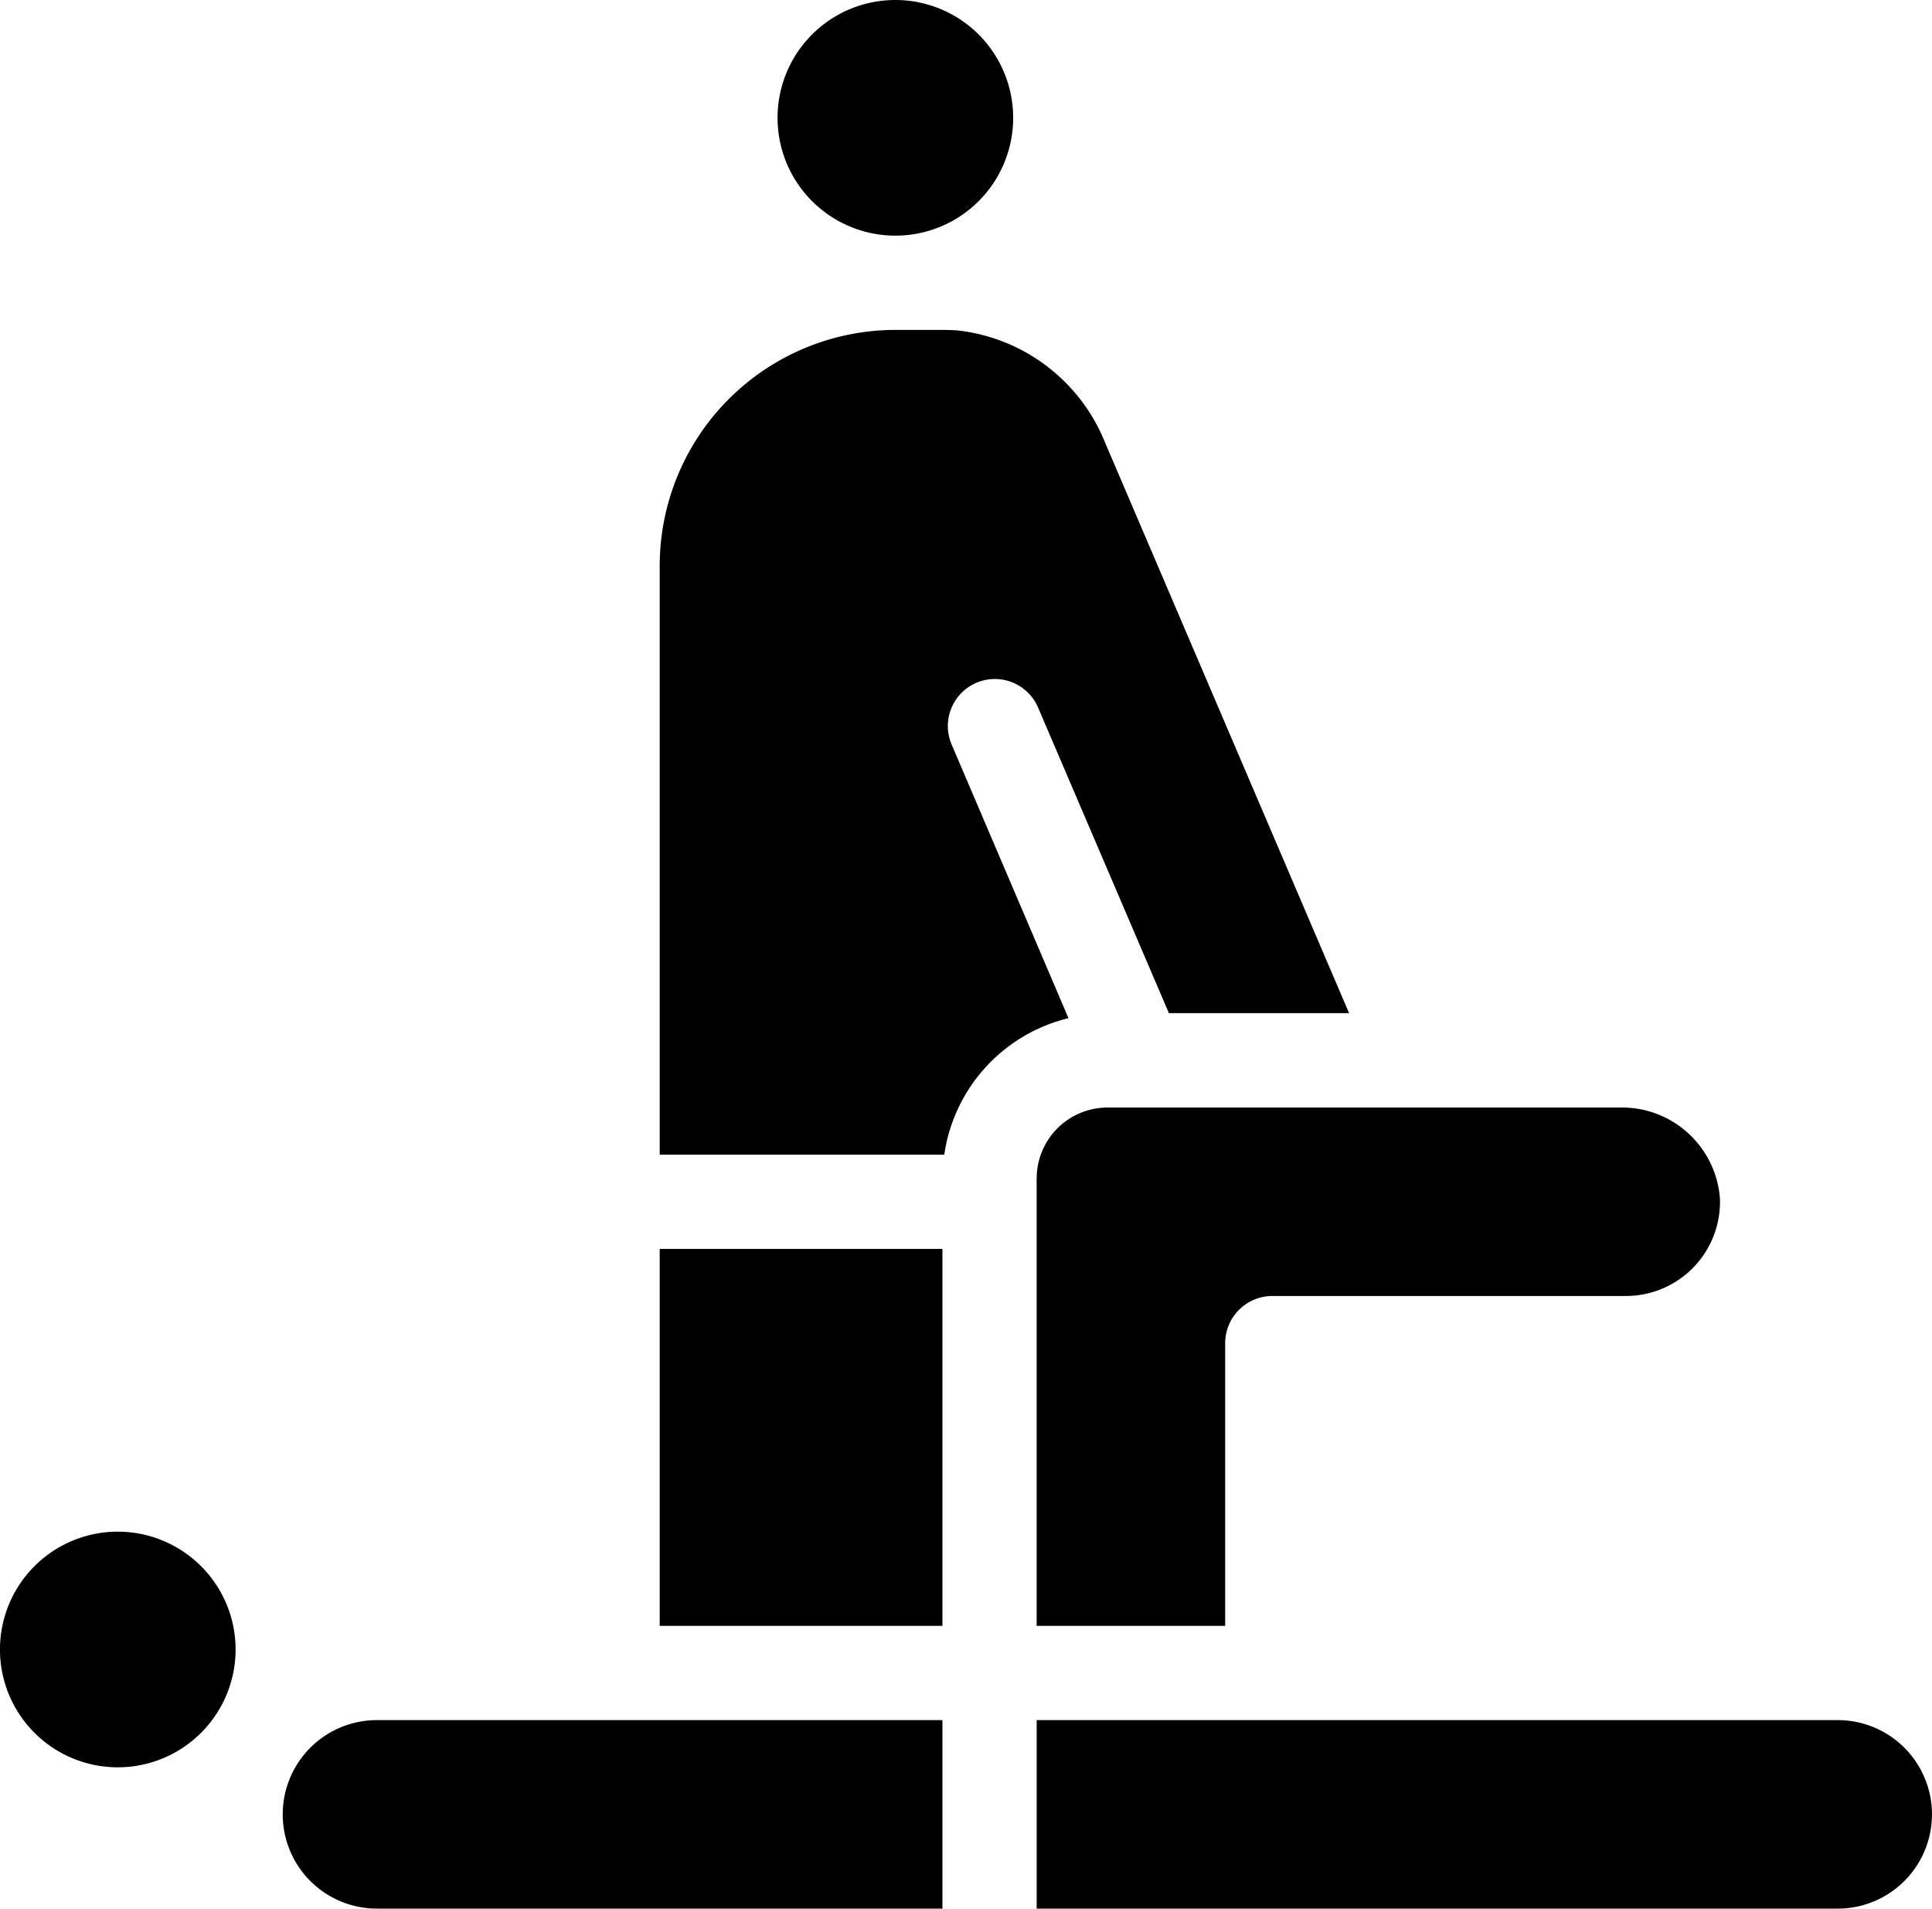 <svg xmlns="http://www.w3.org/2000/svg" xmlns:xlink="http://www.w3.org/1999/xlink" width="121.482" height="120" viewBox="0 0 121.482 120"><defs><style>.a{clip-path:url(#a);}</style><clipPath id="a"><rect width="121.482" height="120"></rect></clipPath></defs><g transform="translate(0 0)"><g class="a" transform="translate(0 0)"><path d="M14.815,103.7A7.408,7.408,0,1,1,7.407,96.3a7.411,7.411,0,0,1,7.408,7.408M56.3,14.816a7.408,7.408,0,1,0-7.408-7.408A7.411,7.411,0,0,0,56.3,14.816M17.779,114.074A5.923,5.923,0,0,0,23.705,120H59.26V108.148H23.705a5.924,5.924,0,0,0-5.926,5.926m97.776-5.926H65.186V120h50.369a5.926,5.926,0,1,0,0-11.852m-55.7-61.3a2.956,2.956,0,1,1,5.435-2.325L73.5,63.7H84.83L69.467,27.778a11.352,11.352,0,0,0-9.289-7.007c-.3-.015-.607-.029-.918-.029H56.3A14.838,14.838,0,0,0,41.483,35.555V72.593H59.377a10.354,10.354,0,0,1,7.809-8.577ZM41.483,102.222H59.26v-23.7H41.483Zm23.7-28.147v28.147H77.038V84.445A2.972,2.972,0,0,1,80,81.483h22.224a5.922,5.922,0,0,0,5.926-6.1,6.177,6.177,0,0,0-6.3-5.749H69.63a4.457,4.457,0,0,0-4.444,4.444" transform="translate(-0.001 0)"></path></g></g></svg>